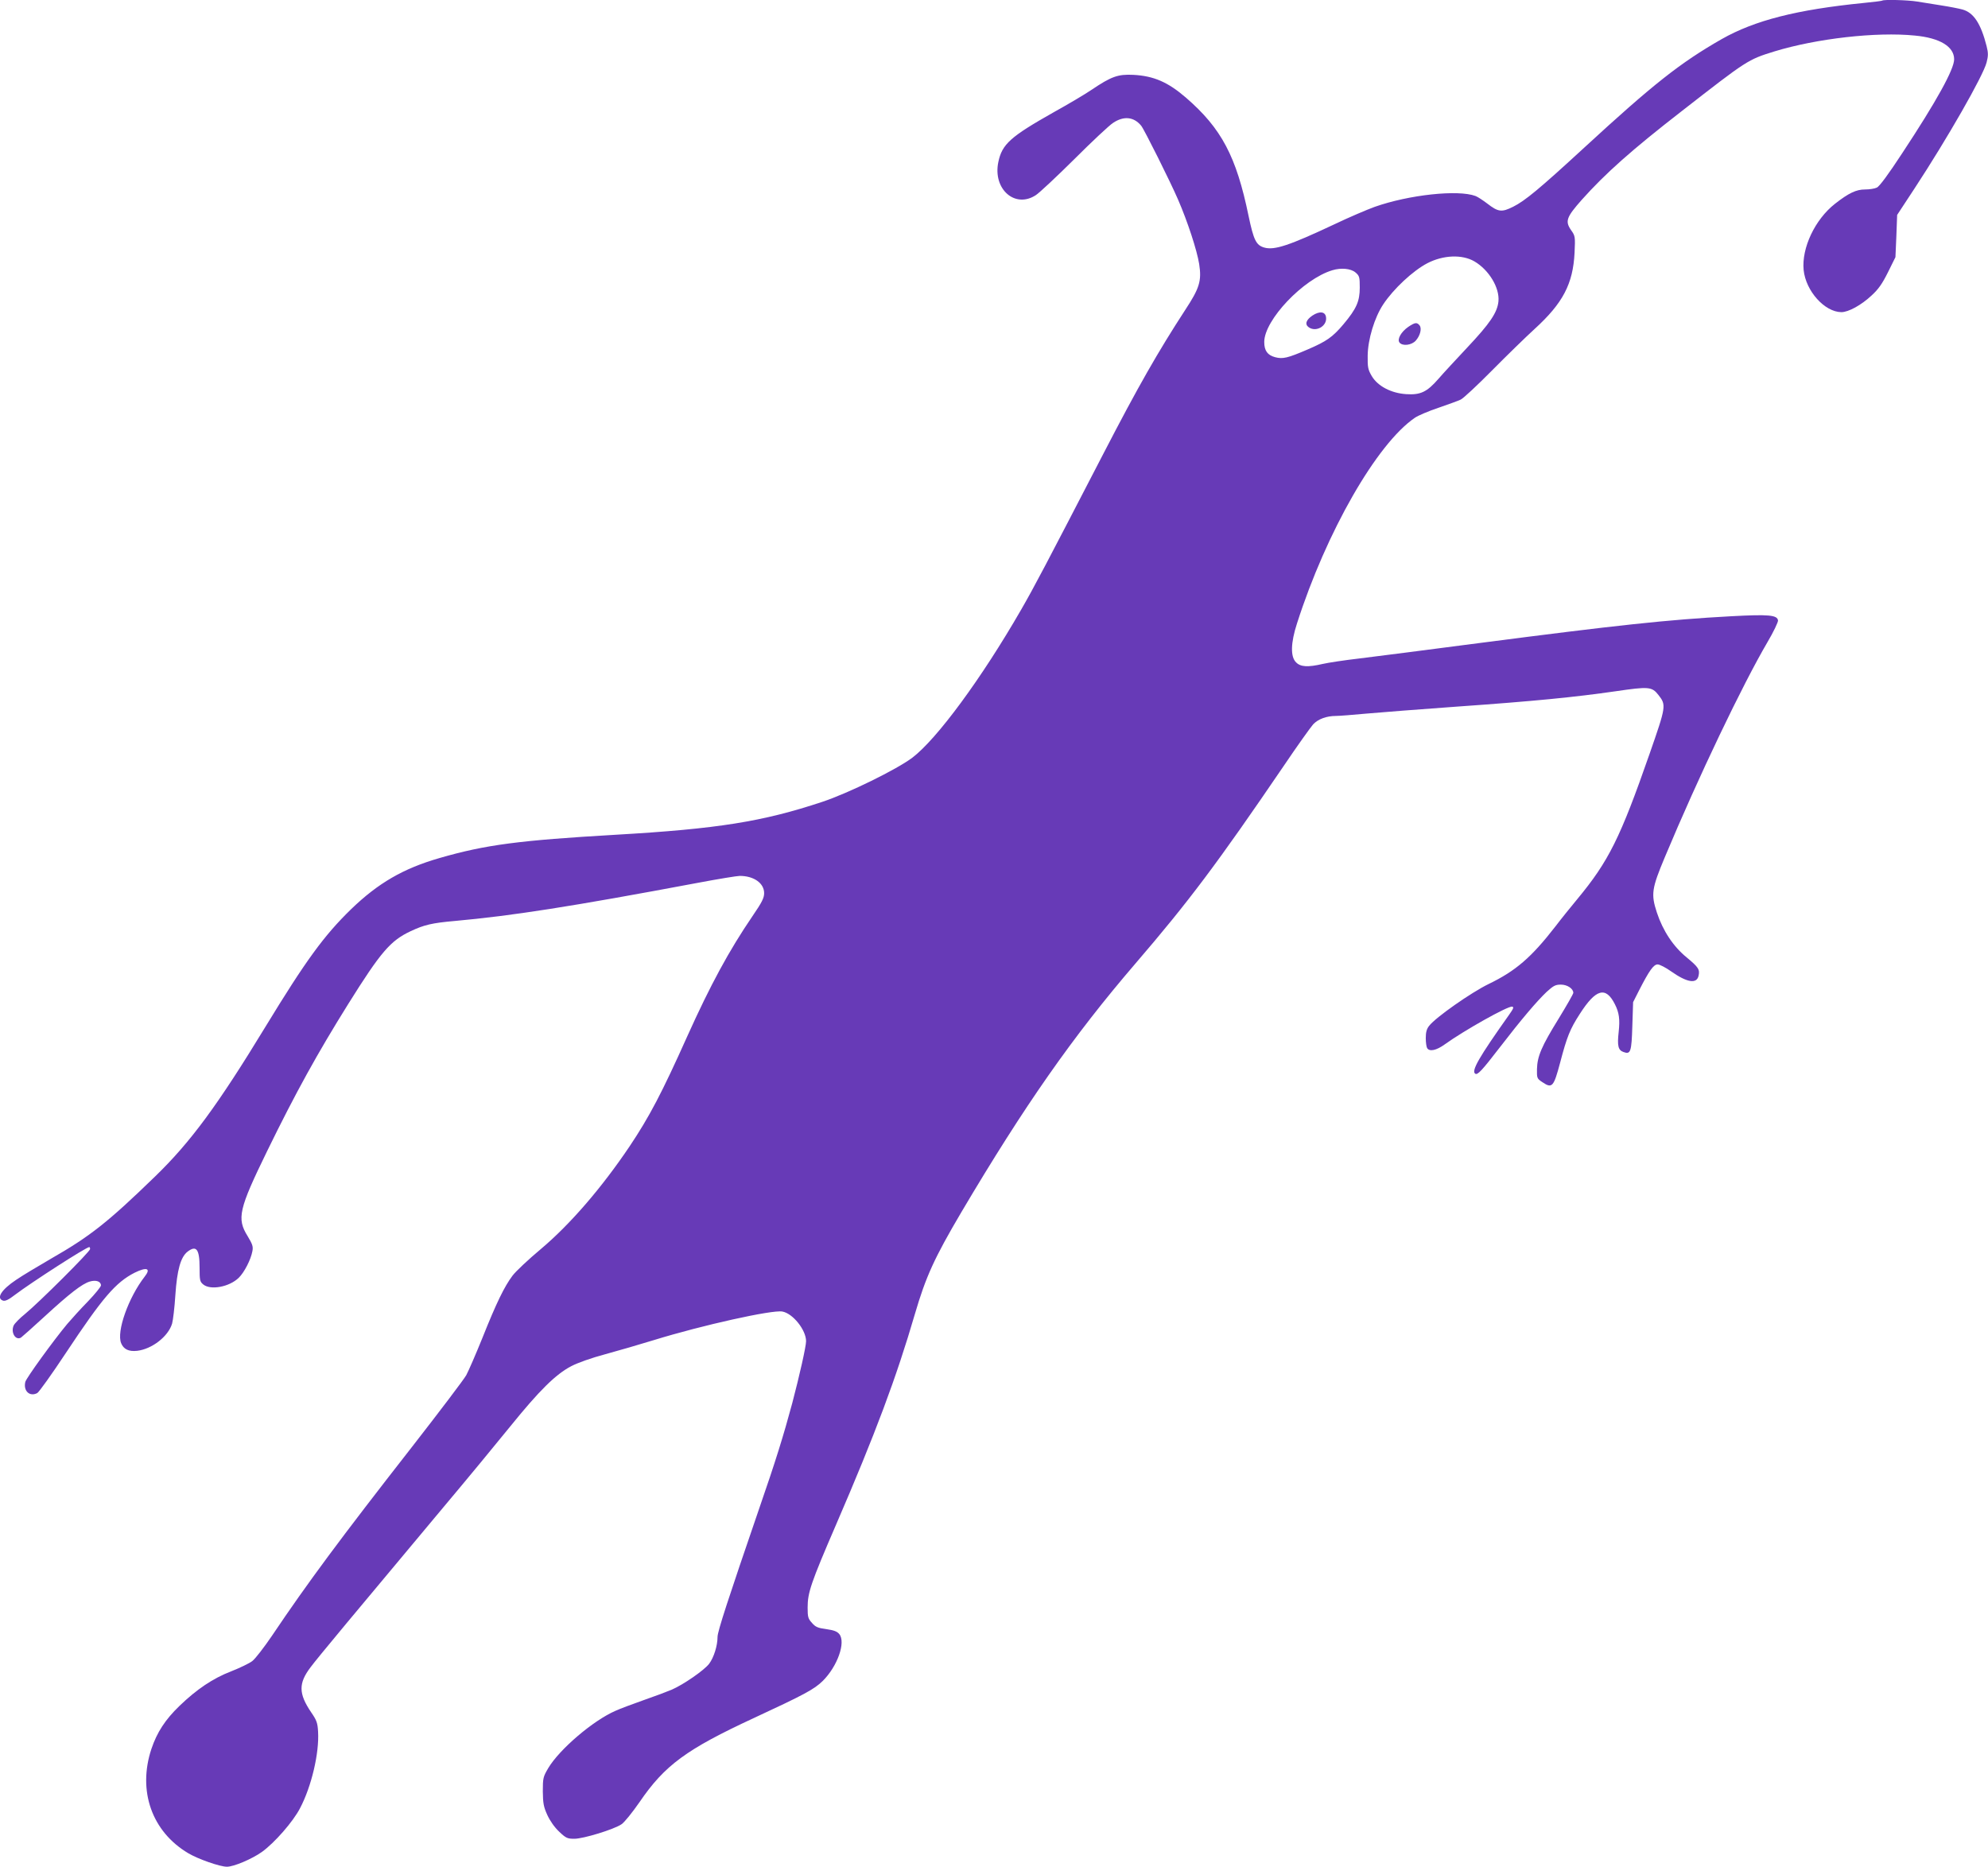 <?xml version="1.0" standalone="no"?>
<!DOCTYPE svg PUBLIC "-//W3C//DTD SVG 20010904//EN"
 "http://www.w3.org/TR/2001/REC-SVG-20010904/DTD/svg10.dtd">
<svg version="1.0" xmlns="http://www.w3.org/2000/svg"
 width="1280pt" height="1202pt" viewBox="0 0 1280 1202"
 preserveAspectRatio="xMidYMid meet">
<g transform="translate(0,1202) scale(0.1,-0.1)"
fill="#673ab7" stroke="none">
<path d="M12119 12016 c-2 -2 -56 -9 -119 -15 -431 -43 -702 -112 -915 -233
-266 -152 -442 -291 -885 -699 -289 -266 -381 -342 -457 -380 -74 -37 -96 -35
-168 21 -28 21 -61 43 -75 48 -112 42 -428 8 -649 -70 -47 -17 -165 -67 -261
-113 -287 -135 -385 -168 -450 -149 -52 15 -68 47 -101 204 -79 383 -174 563
-404 762 -115 99 -206 139 -337 146 -100 5 -142 -10 -271 -97 -41 -28 -151
-93 -243 -144 -278 -157 -332 -205 -356 -320 -37 -175 108 -302 242 -213 23
15 134 119 247 231 112 112 225 218 250 234 69 46 134 39 181 -19 20 -25 186
-357 237 -475 62 -143 122 -327 136 -415 17 -109 2 -156 -90 -296 -175 -269
-303 -493 -526 -924 -380 -734 -444 -856 -531 -1007 -254 -441 -541 -831 -700
-952 -101 -76 -411 -228 -579 -284 -385 -128 -675 -174 -1330 -212 -621 -36
-838 -64 -1135 -150 -233 -67 -395 -161 -569 -329 -175 -170 -292 -331 -551
-756 -309 -508 -483 -744 -711 -965 -306 -297 -421 -387 -671 -530 -84 -49
-185 -109 -224 -136 -96 -64 -130 -119 -84 -134 14 -4 36 6 77 38 106 80 458
307 478 307 3 0 5 -6 5 -13 0 -16 -329 -344 -418 -417 -35 -28 -68 -62 -74
-75 -20 -45 12 -98 47 -78 7 5 75 65 151 135 162 149 242 211 292 226 40 12
72 1 72 -25 0 -8 -37 -54 -83 -102 -46 -47 -106 -113 -134 -146 -87 -104 -263
-347 -270 -373 -14 -58 28 -98 77 -72 11 6 94 122 184 258 236 356 321 455
443 517 79 39 107 28 64 -26 -104 -134 -182 -353 -151 -428 16 -39 49 -55 103
-49 95 11 200 92 225 175 6 21 16 103 21 183 11 163 34 245 78 280 57 44 78
17 78 -102 0 -82 2 -91 24 -109 47 -38 167 -16 228 43 36 35 78 117 88 171 6
30 1 45 -31 98 -70 113 -57 172 126 547 182 373 324 630 522 947 210 336 272
408 402 469 87 41 138 53 286 66 365 33 746 92 1561 245 132 25 255 45 272 45
91 0 157 -47 157 -111 0 -31 -14 -59 -75 -148 -150 -220 -271 -443 -420 -774
-164 -366 -244 -518 -371 -708 -179 -266 -382 -502 -572 -662 -79 -66 -161
-143 -182 -171 -52 -69 -104 -175 -194 -401 -42 -104 -89 -212 -104 -240 -15
-27 -172 -234 -348 -460 -464 -594 -675 -879 -903 -1218 -51 -75 -108 -149
-127 -163 -18 -14 -80 -44 -136 -66 -117 -45 -221 -115 -333 -223 -91 -88
-144 -169 -180 -276 -90 -271 3 -533 237 -672 64 -38 204 -87 249 -87 44 0
160 49 225 95 82 59 201 195 246 282 74 141 124 355 116 492 -3 57 -9 74 -45
126 -81 120 -82 186 -3 290 47 63 274 335 856 1031 148 176 341 410 430 520
186 230 292 335 392 387 42 22 129 53 219 77 81 22 222 63 313 91 311 96 762
196 827 184 68 -12 153 -119 153 -191 0 -34 -42 -220 -89 -399 -56 -208 -107
-373 -212 -676 -201 -586 -269 -794 -269 -829 0 -57 -24 -133 -54 -173 -32
-42 -165 -134 -241 -167 -28 -12 -108 -42 -180 -67 -71 -25 -154 -56 -182 -69
-145 -63 -361 -248 -433 -369 -33 -56 -35 -64 -35 -150 1 -77 5 -99 29 -152
18 -39 47 -80 77 -108 43 -41 53 -45 97 -45 58 0 254 60 303 93 19 12 70 76
116 142 163 239 302 341 738 543 323 150 387 184 442 238 95 94 150 249 107
302 -14 17 -35 25 -84 32 -54 7 -70 14 -92 40 -25 27 -28 38 -28 99 0 96 21
158 182 531 255 590 390 952 509 1360 70 239 125 360 299 655 406 686 718
1132 1120 1600 343 399 527 644 956 1274 87 129 173 249 189 267 32 34 86 54
147 54 21 0 109 7 195 15 87 8 349 28 583 45 498 35 760 61 1023 99 212 31
233 30 275 -24 51 -65 50 -72 -57 -379 -189 -542 -263 -691 -465 -935 -39 -47
-103 -126 -141 -176 -155 -200 -256 -287 -430 -371 -113 -55 -340 -214 -383
-269 -16 -20 -22 -41 -22 -79 0 -28 4 -57 9 -65 15 -24 59 -15 113 24 125 90
408 249 434 243 13 -2 9 -12 -20 -53 -195 -275 -245 -362 -217 -379 15 -9 43
21 157 169 140 182 239 298 302 358 44 40 57 47 92 47 41 0 80 -26 80 -53 0
-7 -43 -82 -95 -167 -110 -178 -137 -242 -139 -324 -1 -57 0 -61 33 -83 65
-44 74 -33 116 124 44 168 64 217 126 313 104 163 168 181 227 63 27 -53 33
-97 24 -178 -10 -90 -3 -117 31 -129 46 -17 52 0 57 168 l5 153 39 77 c65 127
93 166 119 166 13 0 52 -20 87 -45 101 -71 163 -82 176 -30 10 42 0 57 -76
120 -86 70 -153 171 -192 289 -39 119 -33 155 51 356 217 519 501 1112 661
1385 39 66 69 129 68 140 -5 35 -60 40 -301 27 -409 -22 -739 -58 -1617 -172
-333 -44 -683 -88 -778 -100 -95 -11 -201 -27 -235 -35 -95 -22 -143 -20 -172
10 -37 36 -35 125 6 251 189 590 514 1157 759 1324 20 14 88 43 151 64 63 22
128 45 144 53 17 8 107 92 200 186 94 95 218 216 276 269 182 166 247 290 257
490 5 105 4 109 -23 147 -39 57 -29 83 69 194 152 170 320 320 646 573 421
328 424 330 595 383 272 83 656 127 904 102 161 -15 253 -71 253 -153 0 -64
-113 -269 -334 -604 -89 -136 -147 -215 -164 -222 -14 -7 -48 -12 -76 -12 -56
0 -105 -23 -193 -92 -129 -101 -216 -285 -202 -427 14 -135 135 -270 243 -271
45 0 128 45 194 107 45 41 69 76 106 150 l48 97 6 136 5 136 111 169 c214 326
443 727 465 813 11 43 11 61 0 105 -37 145 -83 216 -156 236 -22 6 -83 18
-135 26 -52 8 -123 20 -156 25 -60 10 -217 14 -225 6z m-2626 -1679 c94 -55
163 -170 155 -257 -7 -73 -56 -144 -203 -300 -71 -76 -154 -165 -183 -199 -74
-85 -116 -105 -207 -99 -98 6 -185 52 -223 117 -24 41 -27 56 -26 131 1 104
44 246 100 330 66 100 192 217 284 265 102 53 224 58 303 12z m-766 -71 c26
-22 28 -30 28 -98 0 -88 -21 -136 -105 -236 -70 -83 -109 -110 -230 -162 -130
-56 -161 -63 -210 -50 -49 13 -70 42 -70 98 0 141 251 406 439 462 56 17 118
11 148 -14z"/>
<path d="M9067 9915 c-46 -32 -73 -80 -56 -101 20 -24 77 -17 104 12 29 32 41
79 25 99 -17 21 -30 19 -73 -10z"/>
<path d="M8450 9988 c-41 -28 -50 -56 -24 -75 47 -34 119 7 112 63 -4 38 -41
43 -88 12z"/>
</g>
</svg>

